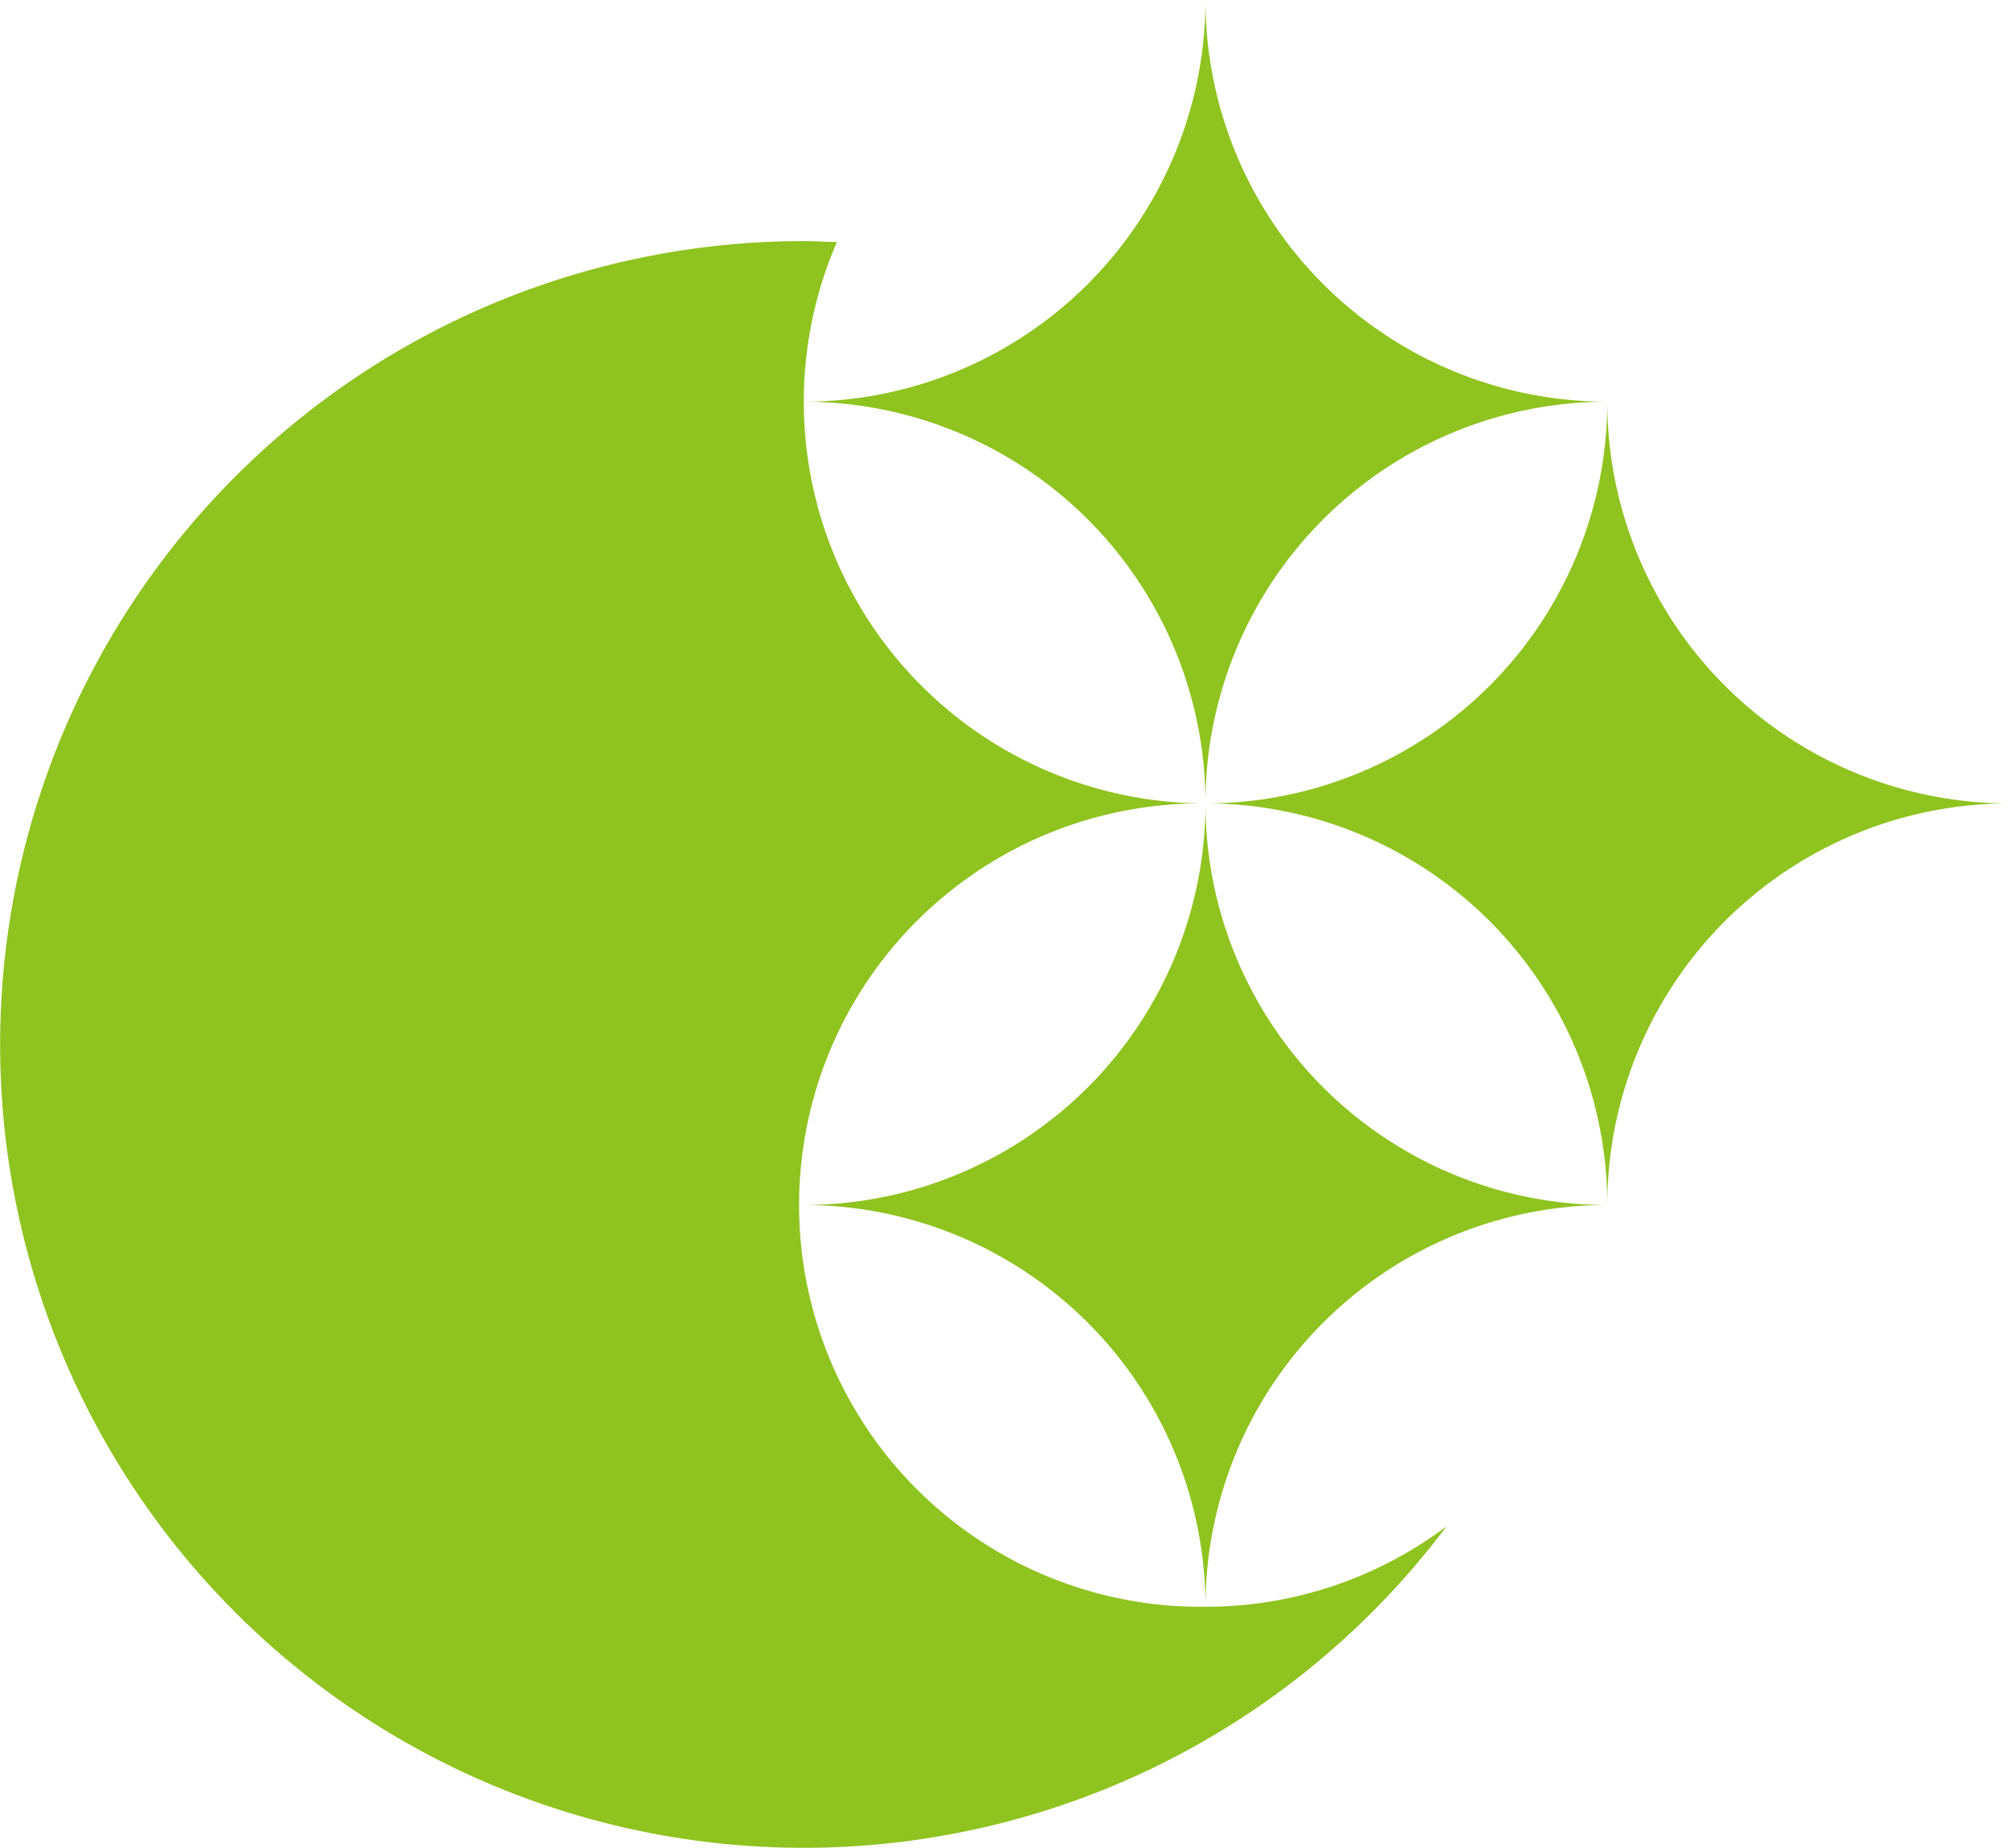 <svg id="グループ_3433" data-name="グループ 3433" xmlns="http://www.w3.org/2000/svg" width="36.708" height="33.768" viewBox="0 0 36.708 33.768">
  <g id="レイヤー_2" data-name="レイヤー 2">
    <g id="レイヤー_1" data-name="レイヤー 1">
      <path id="パス_1741" data-name="パス 1741" d="M22.007,41.628a7.341,7.341,0,1,1,0-14.681,7.341,7.341,0,0,1-6.735-10.26c-.2,0-.4-.016-.605-.016A14.681,14.681,0,1,0,26.41,40.158,7.314,7.314,0,0,1,22,41.628" transform="translate(0.02 -12.265)" fill="#8fc31f"/>
      <path id="パス_1742" data-name="パス 1742" d="M62.9,55.56A7.341,7.341,0,0,0,70.241,62.9,7.341,7.341,0,0,0,62.9,70.241,7.341,7.341,0,0,0,55.56,62.9h0A7.341,7.341,0,0,0,62.9,55.56" transform="translate(-40.874 -40.879)" fill="#8fc31f"/>
      <path id="パス_1743" data-name="パス 1743" d="M90.681,27.78a7.341,7.341,0,0,0,7.341,7.341h0a7.341,7.341,0,0,0-7.341,7.341,7.341,7.341,0,0,0-7.341-7.341A7.341,7.341,0,0,0,90.681,27.78Z" transform="translate(-61.313 -20.439)" fill="#8fc31f"/>
      <path id="パス_1744" data-name="パス 1744" d="M62.9,0a7.341,7.341,0,0,0,7.341,7.341A7.341,7.341,0,0,0,62.9,14.681,7.341,7.341,0,0,0,55.56,7.341h0A7.341,7.341,0,0,0,62.9,0" transform="translate(-40.874)" fill="#8fc31f"/>
    </g>
  </g>
</svg>
